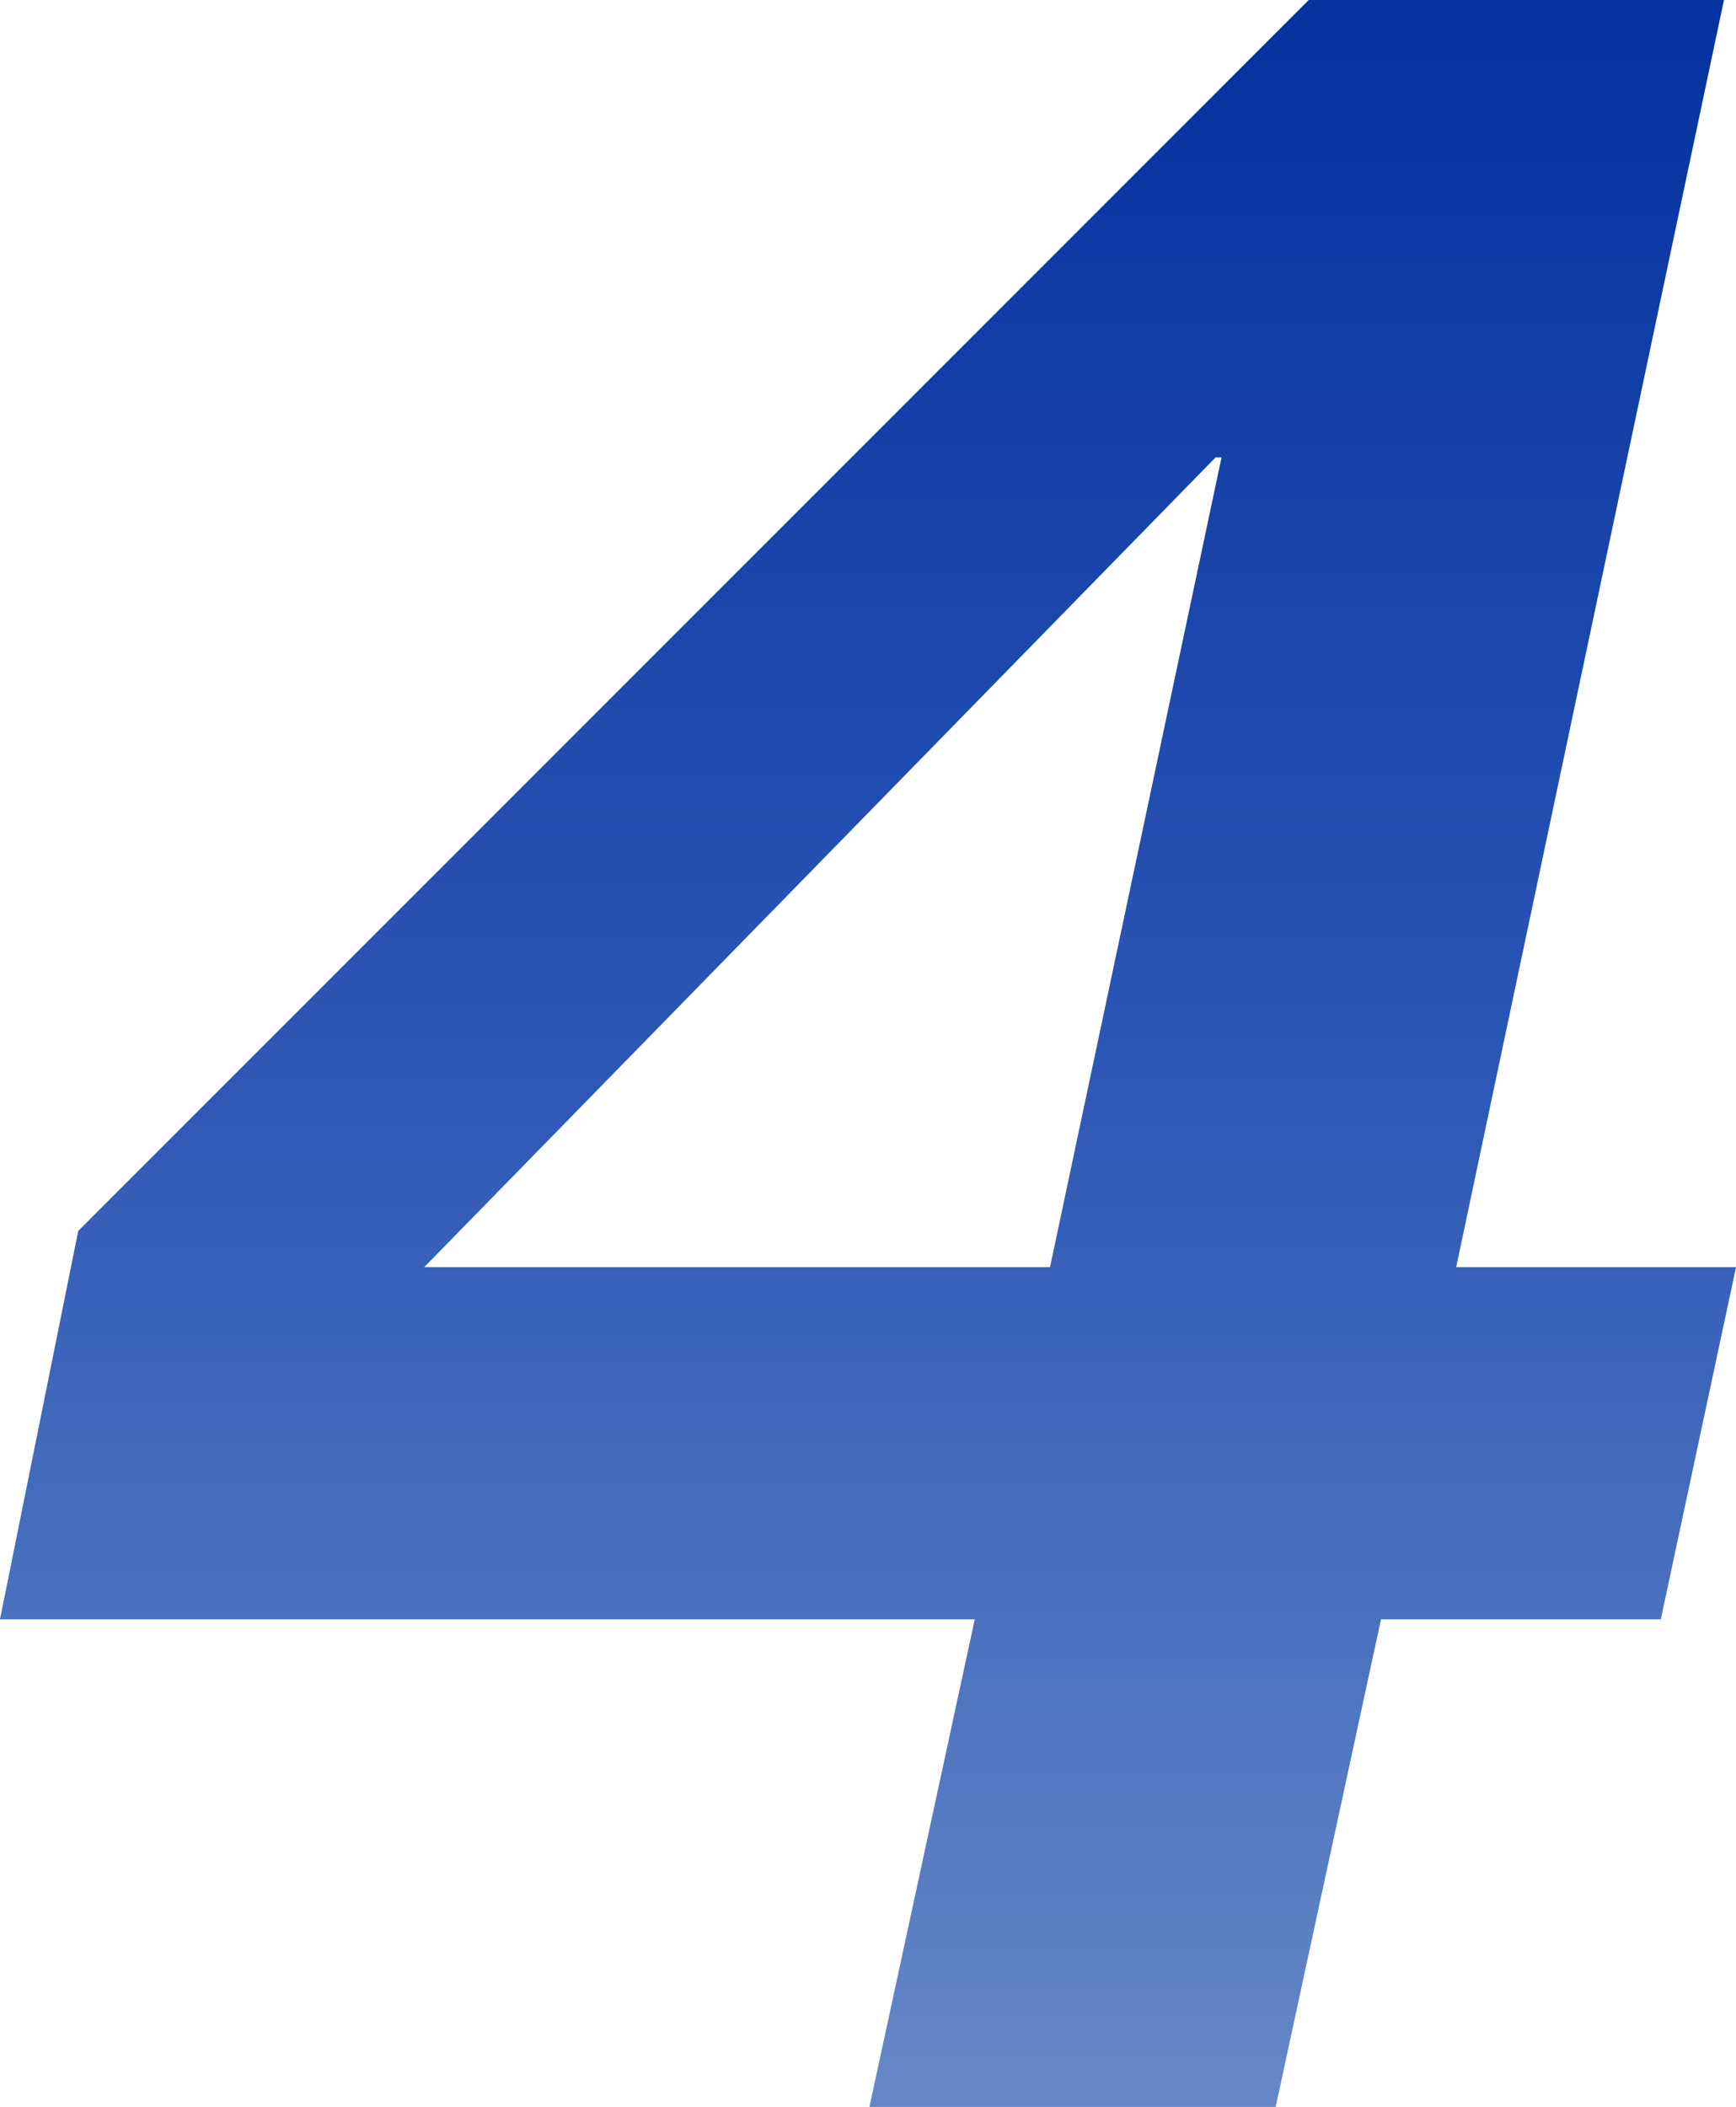 <svg xmlns="http://www.w3.org/2000/svg" xmlns:xlink="http://www.w3.org/1999/xlink" width="82.396" height="99.958" viewBox="0 0 82.396 99.958">
  <defs>
    <linearGradient id="linear-gradient" x1="0.5" x2="0.5" y2="1" gradientUnits="objectBoundingBox">
      <stop offset="0" stop-color="#04329f"/>
      <stop offset="0.488" stop-color="#2b55b5"/>
      <stop offset="1" stop-color="#6587c7"/>
    </linearGradient>
  </defs>
  <path d="M67.75,32.818,80.46-27.3H60.753L2.348,31.1-1.365,49.525H44.9l-5,23.133H59.182l5-23.133h13.28l3.57-16.707Zm-19.278,0H18.77L56.326-5.595h.286Z" transform="translate(1.365 27.3)" fill="url(#linear-gradient)"/>
</svg>
